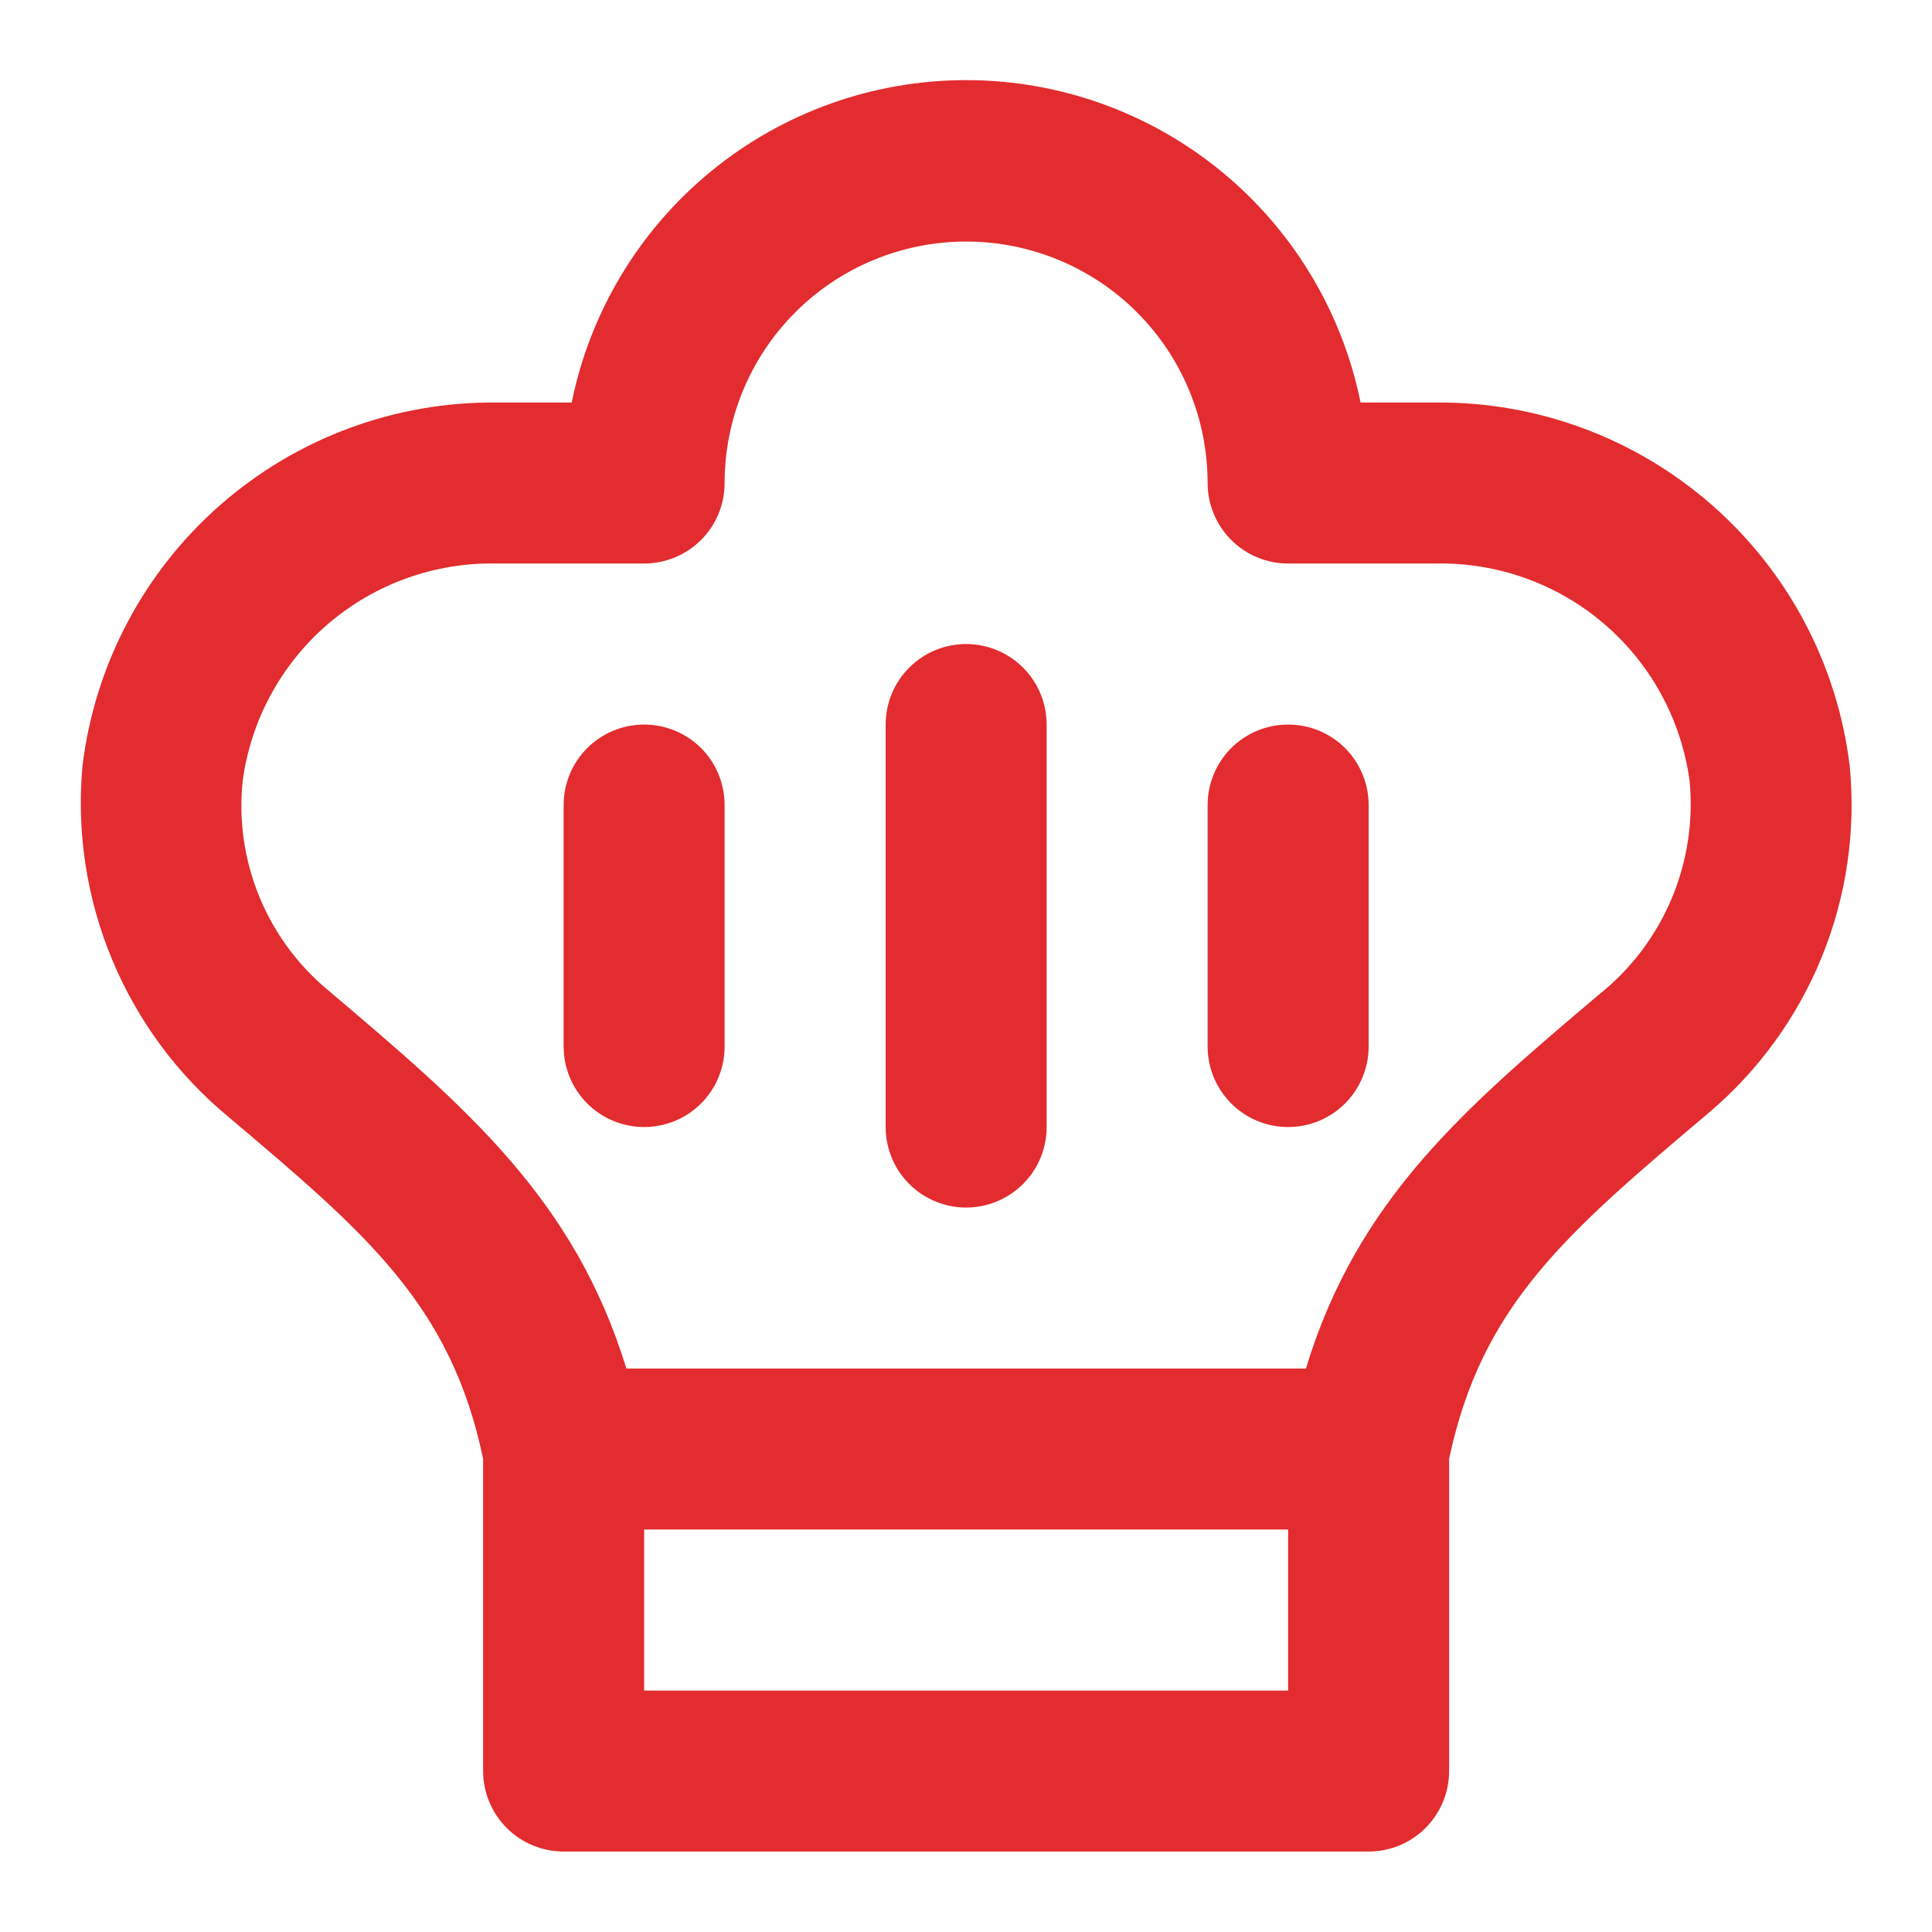 <?xml version="1.0" encoding="UTF-8"?> <svg xmlns="http://www.w3.org/2000/svg" width="34" height="34" viewBox="0 0 34 34" fill="none"><path d="M25.259 7.084H23.944C23.619 5.483 22.75 4.043 21.485 3.009C20.22 1.975 18.636 1.41 17.002 1.41C15.368 1.41 13.785 1.975 12.52 3.009C11.255 4.043 10.386 5.483 10.061 7.084H8.745C6.955 7.065 5.222 7.707 3.876 8.887C2.531 10.066 1.667 11.701 1.452 13.477C1.345 14.641 1.525 15.814 1.975 16.892C2.425 17.971 3.132 18.924 4.034 19.667C6.457 21.715 7.936 22.969 8.502 25.672V31.167C8.502 31.543 8.652 31.903 8.917 32.169C9.183 32.435 9.543 32.584 9.919 32.584H24.086C24.462 32.584 24.822 32.435 25.087 32.169C25.353 31.903 25.502 31.543 25.502 31.167V25.672C26.076 22.969 27.549 21.714 30.075 19.58C30.949 18.84 31.63 17.899 32.062 16.838C32.493 15.778 32.662 14.629 32.553 13.489C32.34 11.71 31.478 10.073 30.131 8.891C28.785 7.709 27.05 7.065 25.259 7.084ZM22.669 29.751H11.336V26.917H22.669V29.751ZM28.14 17.502C25.799 19.485 23.89 21.092 22.982 24.084H11.023C10.106 21.09 8.189 19.473 5.758 17.413C5.229 16.97 4.816 16.403 4.557 15.763C4.297 15.123 4.199 14.429 4.271 13.742C4.416 12.666 4.953 11.682 5.778 10.976C6.603 10.271 7.659 9.894 8.745 9.917H11.336C11.711 9.917 12.072 9.768 12.338 9.502C12.603 9.237 12.752 8.876 12.752 8.501C12.752 7.373 13.2 6.292 13.997 5.495C14.794 4.698 15.875 4.251 17.002 4.251C18.13 4.251 19.211 4.698 20.008 5.495C20.805 6.292 21.252 7.373 21.252 8.501C21.252 8.876 21.402 9.237 21.667 9.502C21.933 9.768 22.293 9.917 22.669 9.917H25.259C26.344 9.894 27.401 10.27 28.226 10.976C29.052 11.681 29.588 12.666 29.734 13.742C29.802 14.452 29.692 15.168 29.414 15.824C29.136 16.481 28.698 17.058 28.14 17.502ZM18.419 12.751V19.834C18.419 20.21 18.27 20.57 18.004 20.836C17.738 21.101 17.378 21.251 17.002 21.251C16.627 21.251 16.266 21.101 16.001 20.836C15.735 20.57 15.586 20.21 15.586 19.834V12.751C15.586 12.375 15.735 12.014 16.001 11.749C16.266 11.483 16.627 11.334 17.002 11.334C17.378 11.334 17.738 11.483 18.004 11.749C18.27 12.014 18.419 12.375 18.419 12.751ZM24.086 14.167V18.417C24.086 18.793 23.936 19.153 23.671 19.419C23.405 19.685 23.045 19.834 22.669 19.834C22.293 19.834 21.933 19.685 21.667 19.419C21.402 19.153 21.252 18.793 21.252 18.417V14.167C21.252 13.791 21.402 13.431 21.667 13.165C21.933 12.9 22.293 12.751 22.669 12.751C23.045 12.751 23.405 12.9 23.671 13.165C23.936 13.431 24.086 13.791 24.086 14.167ZM12.752 14.167V18.417C12.752 18.793 12.603 19.153 12.338 19.419C12.072 19.685 11.711 19.834 11.336 19.834C10.96 19.834 10.6 19.685 10.334 19.419C10.068 19.153 9.919 18.793 9.919 18.417V14.167C9.919 13.791 10.068 13.431 10.334 13.165C10.6 12.9 10.96 12.751 11.336 12.751C11.711 12.751 12.072 12.9 12.338 13.165C12.603 13.431 12.752 13.791 12.752 14.167Z" fill="#E22C2F"></path></svg> 